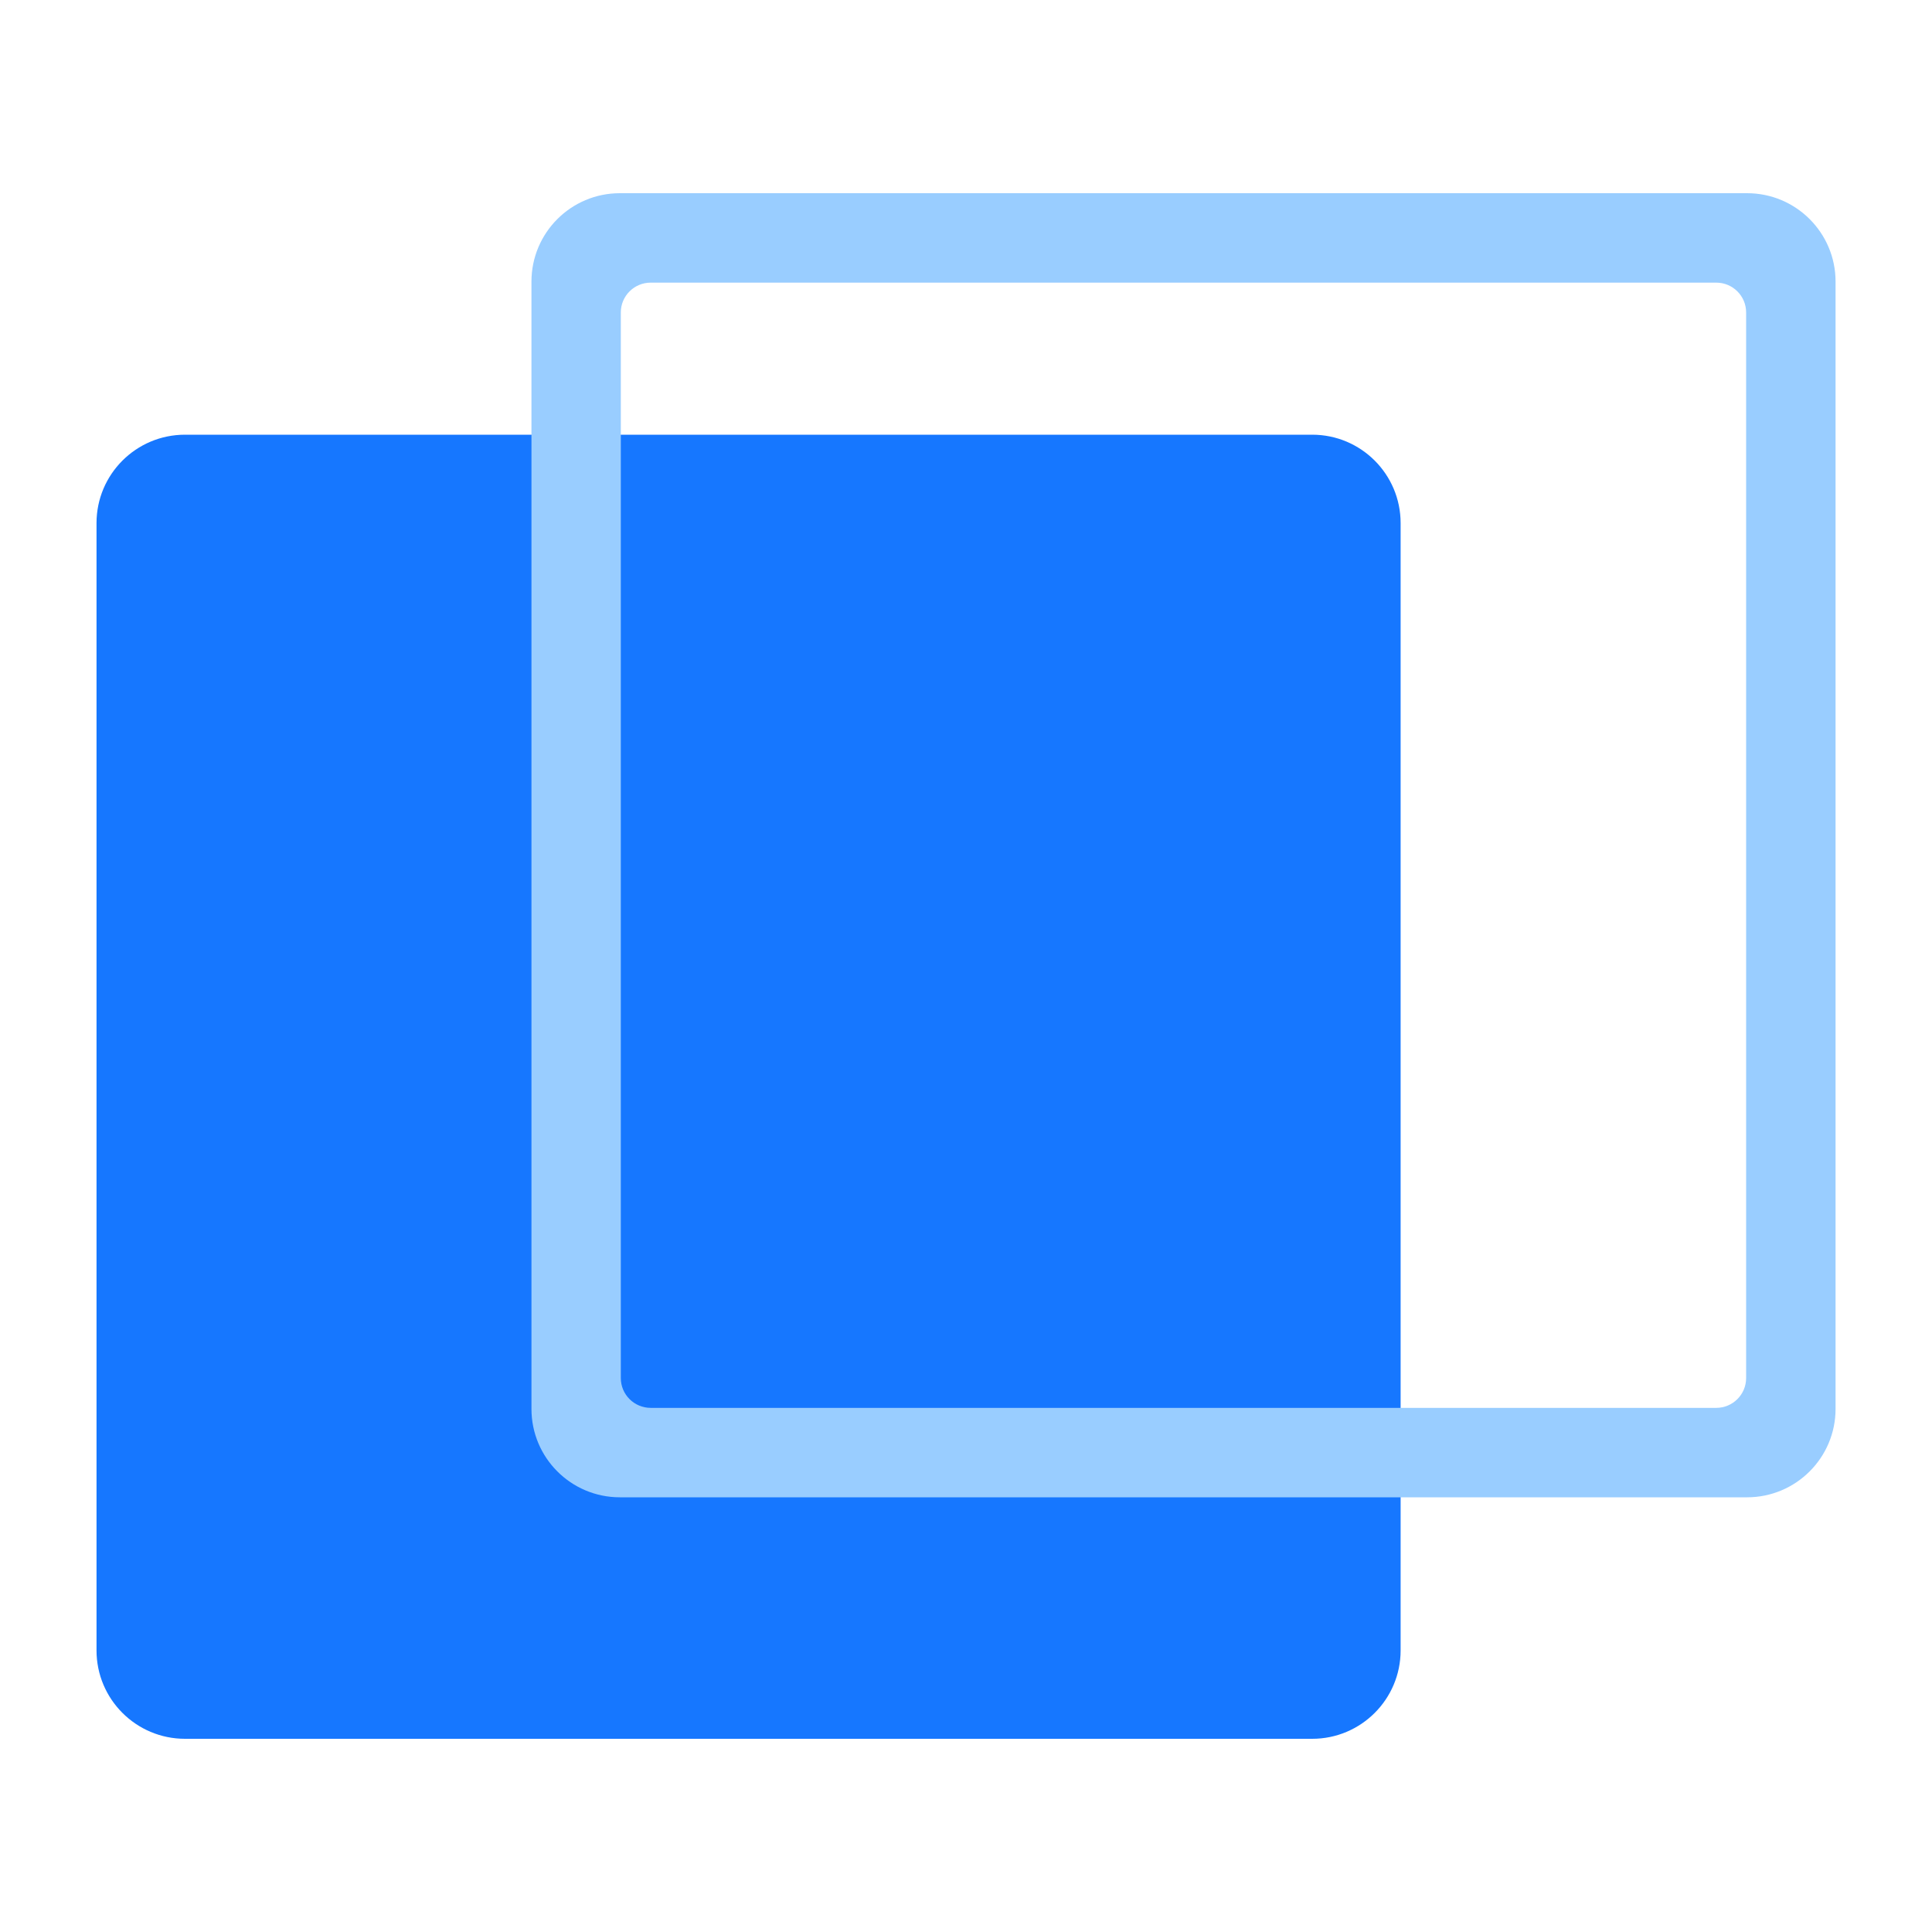 <svg width="24" height="24" viewBox="0 0 24 24" fill="none" xmlns="http://www.w3.org/2000/svg">
<path d="M1.199 6.498C1.199 5.892 1.691 5.4 2.298 5.4H16.301C16.907 5.4 17.399 5.892 17.399 6.498V20.502C17.399 21.108 16.907 21.6 16.301 21.6H2.298C1.691 21.6 1.199 21.108 1.199 20.502V6.498Z" fill="#1677FF"/>
<path fill-rule="evenodd" clip-rule="evenodd" d="M8.083 3.511C7.878 3.511 7.712 3.677 7.712 3.881V17.119C7.712 17.323 7.878 17.489 8.083 17.489H21.32C21.525 17.489 21.691 17.323 21.691 17.119V3.881C21.691 3.677 21.525 3.511 21.32 3.511H8.083ZM7.7 2.4C7.093 2.4 6.602 2.892 6.602 3.498V17.502C6.602 18.108 7.093 18.6 7.7 18.6H21.703C22.31 18.6 22.802 18.108 22.802 17.502V3.498C22.802 2.892 22.31 2.4 21.703 2.4H7.7Z" fill="#99CDFF"/>
</svg>
